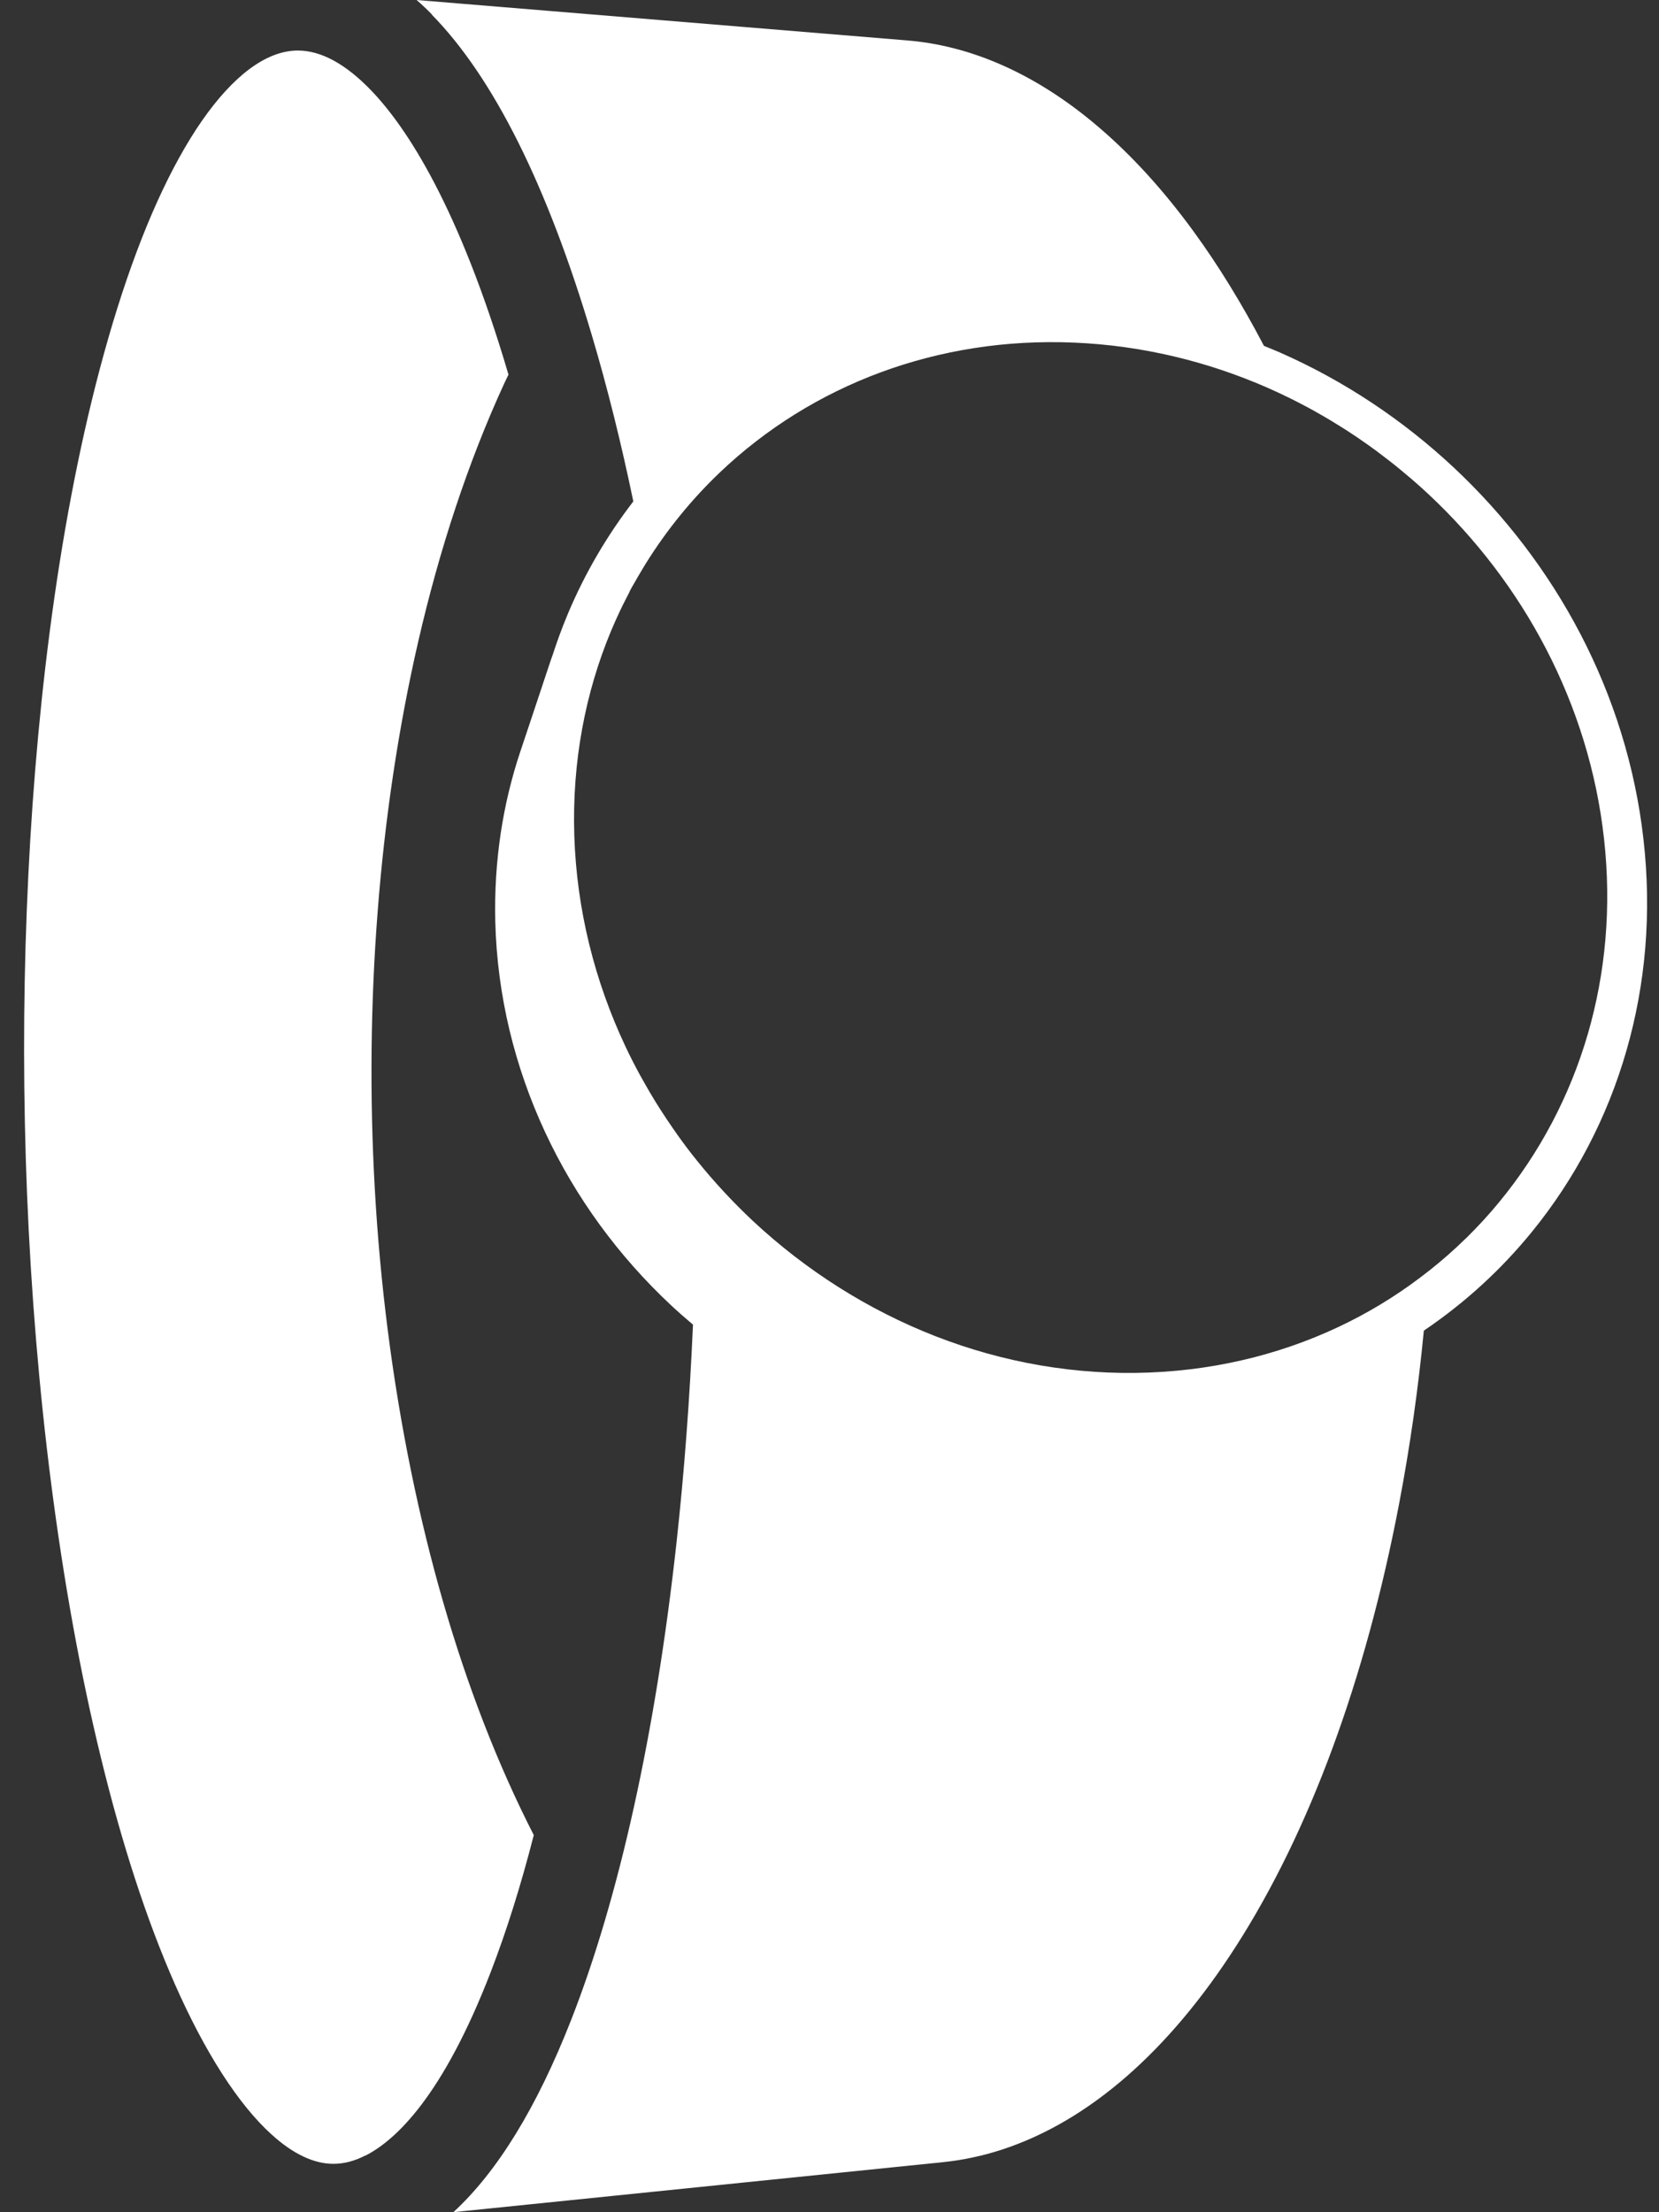 <svg height="32" viewBox="0 0 24 32" width="24" xmlns="http://www.w3.org/2000/svg"><rect x="0" y="0" width="24" height="32" fill="#333333" stroke="none"/><g fill="#fff" transform="matrix(-1 0 0 1 24.178 0)"><path d="m18.895 31.181c.158.08.308.119.46.119.283 0 .585-.143.896-.426.479-.434.962-1.186 1.398-2.175.404-.916.765-2.023 1.073-3.29.293-1.202.534-2.534.717-3.959.173-1.352.29-2.761.348-4.185.055-1.366.057-2.742.004-4.089-.054-1.389-.164-2.734-.327-3.998-.18-1.397-.424-2.683-.725-3.823-.332-1.256-.719-2.289-1.152-3.072-.435-.788-.906-1.3-1.36-1.48-.12-.048-.241-.072-.358-.072-.337 0-.695.196-1.065.582-.51.533-1.267 1.678-1.982 4.106.019.04.038.078.057.118.533 1.157.946 2.428 1.248 3.74.289 1.255.485 2.58.588 3.914.102 1.31.117 2.662.041 4.005-.076 1.354-.248 2.734-.527 4.096-.27 1.317-.624 2.533-1.047 3.625-.222.573-.465 1.118-.726 1.628.186.725.394 1.388.621 1.976.689 1.787 1.368 2.434 1.816 2.661z"/><path d="m17.929.21c.073-.075.147-.145.222-.21-2.366.195-4.733.39-7.099.585-.449.037-.903.152-1.355.35-.471.206-.941.502-1.401.894-.478.406-.945.914-1.391 1.527-.353.485-.691 1.034-1.012 1.647-.076.031-.154.062-.229.095-.93.409-1.783.978-2.52 1.668-.736.69-1.36 1.504-1.83 2.406-.472.907-.791 1.907-.911 2.965-.122 1.07-.03 2.103.245 3.057.278.969.745 1.859 1.368 2.624.445.547.971 1.029 1.564 1.43.082.852.202 1.688.357 2.5.487 2.556 1.3 4.751 2.358 6.401.976 1.523 2.126 2.528 3.375 2.941.073.024.147.046.22.066.073.02.145.037.218.052.071.016.143.029.215.04.071.011.142.021.213.028 2.361.241 4.722.482 7.083.723-.636-.585-1.207-1.514-1.703-2.779-.695-1.771-1.222-4.156-1.524-6.899-.113-1.026-.192-2.084-.239-3.16.107-.09.213-.183.315-.278.76-.71 1.385-1.561 1.825-2.508.438-.942.693-1.973.72-3.045.005-.218.001-.434-.012-.646-.013-.212-.036-.422-.066-.627-.031-.206-.07-.407-.118-.606-.048-.198-.103-.392-.167-.582-.063-.19-.126-.379-.19-.568l-0-.001-.122-.365c-.004-.011-.007-.022-.011-.034-.055-.165-.11-.33-.165-.495.016.046.029.093.043.139-.071-.23-.153-.454-.245-.673-.247-.586-.566-1.128-.944-1.619.176-.847.376-1.65.598-2.397.645-2.172 1.425-3.735 2.319-4.646zm-2.86 8.348c.03.057.059.114.088.172.017.036.036.071.052.107.045.096.089.192.13.291.372.894.564 1.893.531 2.955-.034 1.075-.295 2.11-.741 3.056-.064.136-.132.269-.203.4-.021.039-.044.077-.065.116-.053.094-.107.187-.163.278-.025.041-.051.082-.077.122-.059.093-.121.184-.183.274-.023.033-.046.067-.07.1-.086.12-.174.238-.267.352-.001.001-.002.002-.003.004-.25.311-.523.605-.815.879-.767.715-1.664 1.285-2.642 1.666-.972.378-2.019.566-3.089.524-1.058-.042-2.037-.304-2.898-.738-.411-.207-.794-.453-1.147-.733-0 0-0 0-.001 0-.187-.148-.366-.305-.535-.471-.002-.001-.003-.003-.005-.004-.078-.076-.153-.155-.227-.234-.007-.009-.016-.016-.023-.025-.08-.087-.158-.177-.233-.269-.578-.704-1.013-1.524-1.274-2.418-.257-.882-.346-1.837-.236-2.827.108-.98.402-1.907.838-2.748.434-.837 1.012-1.592 1.695-2.232.08-.075.162-.149.246-.221.027-.023.055-.046.082-.069.057-.048.114-.096.172-.142.033-.027.067-.052.101-.079.054-.042.108-.083.163-.124.036-.027.073-.053.109-.079.054-.038.109-.076.164-.114.037-.025.075-.05.113-.075.057-.037.113-.073.171-.108.037-.023.074-.046.112-.069.062-.037.125-.073.187-.108.034-.019.067-.039.102-.057.087-.047.175-.093.263-.137.115-.057.231-.112.35-.164.867-.38 1.811-.611 2.795-.653.994-.043 1.941.112 2.802.43.873.323 1.66.815 2.322 1.444.411.391.773.836 1.077 1.324 0 0 0.0 0.0 0.0 0.0.027.043.052.087.078.13.028.048.057.096.084.145.026.042.049.085.072.128z"/></g></svg>
